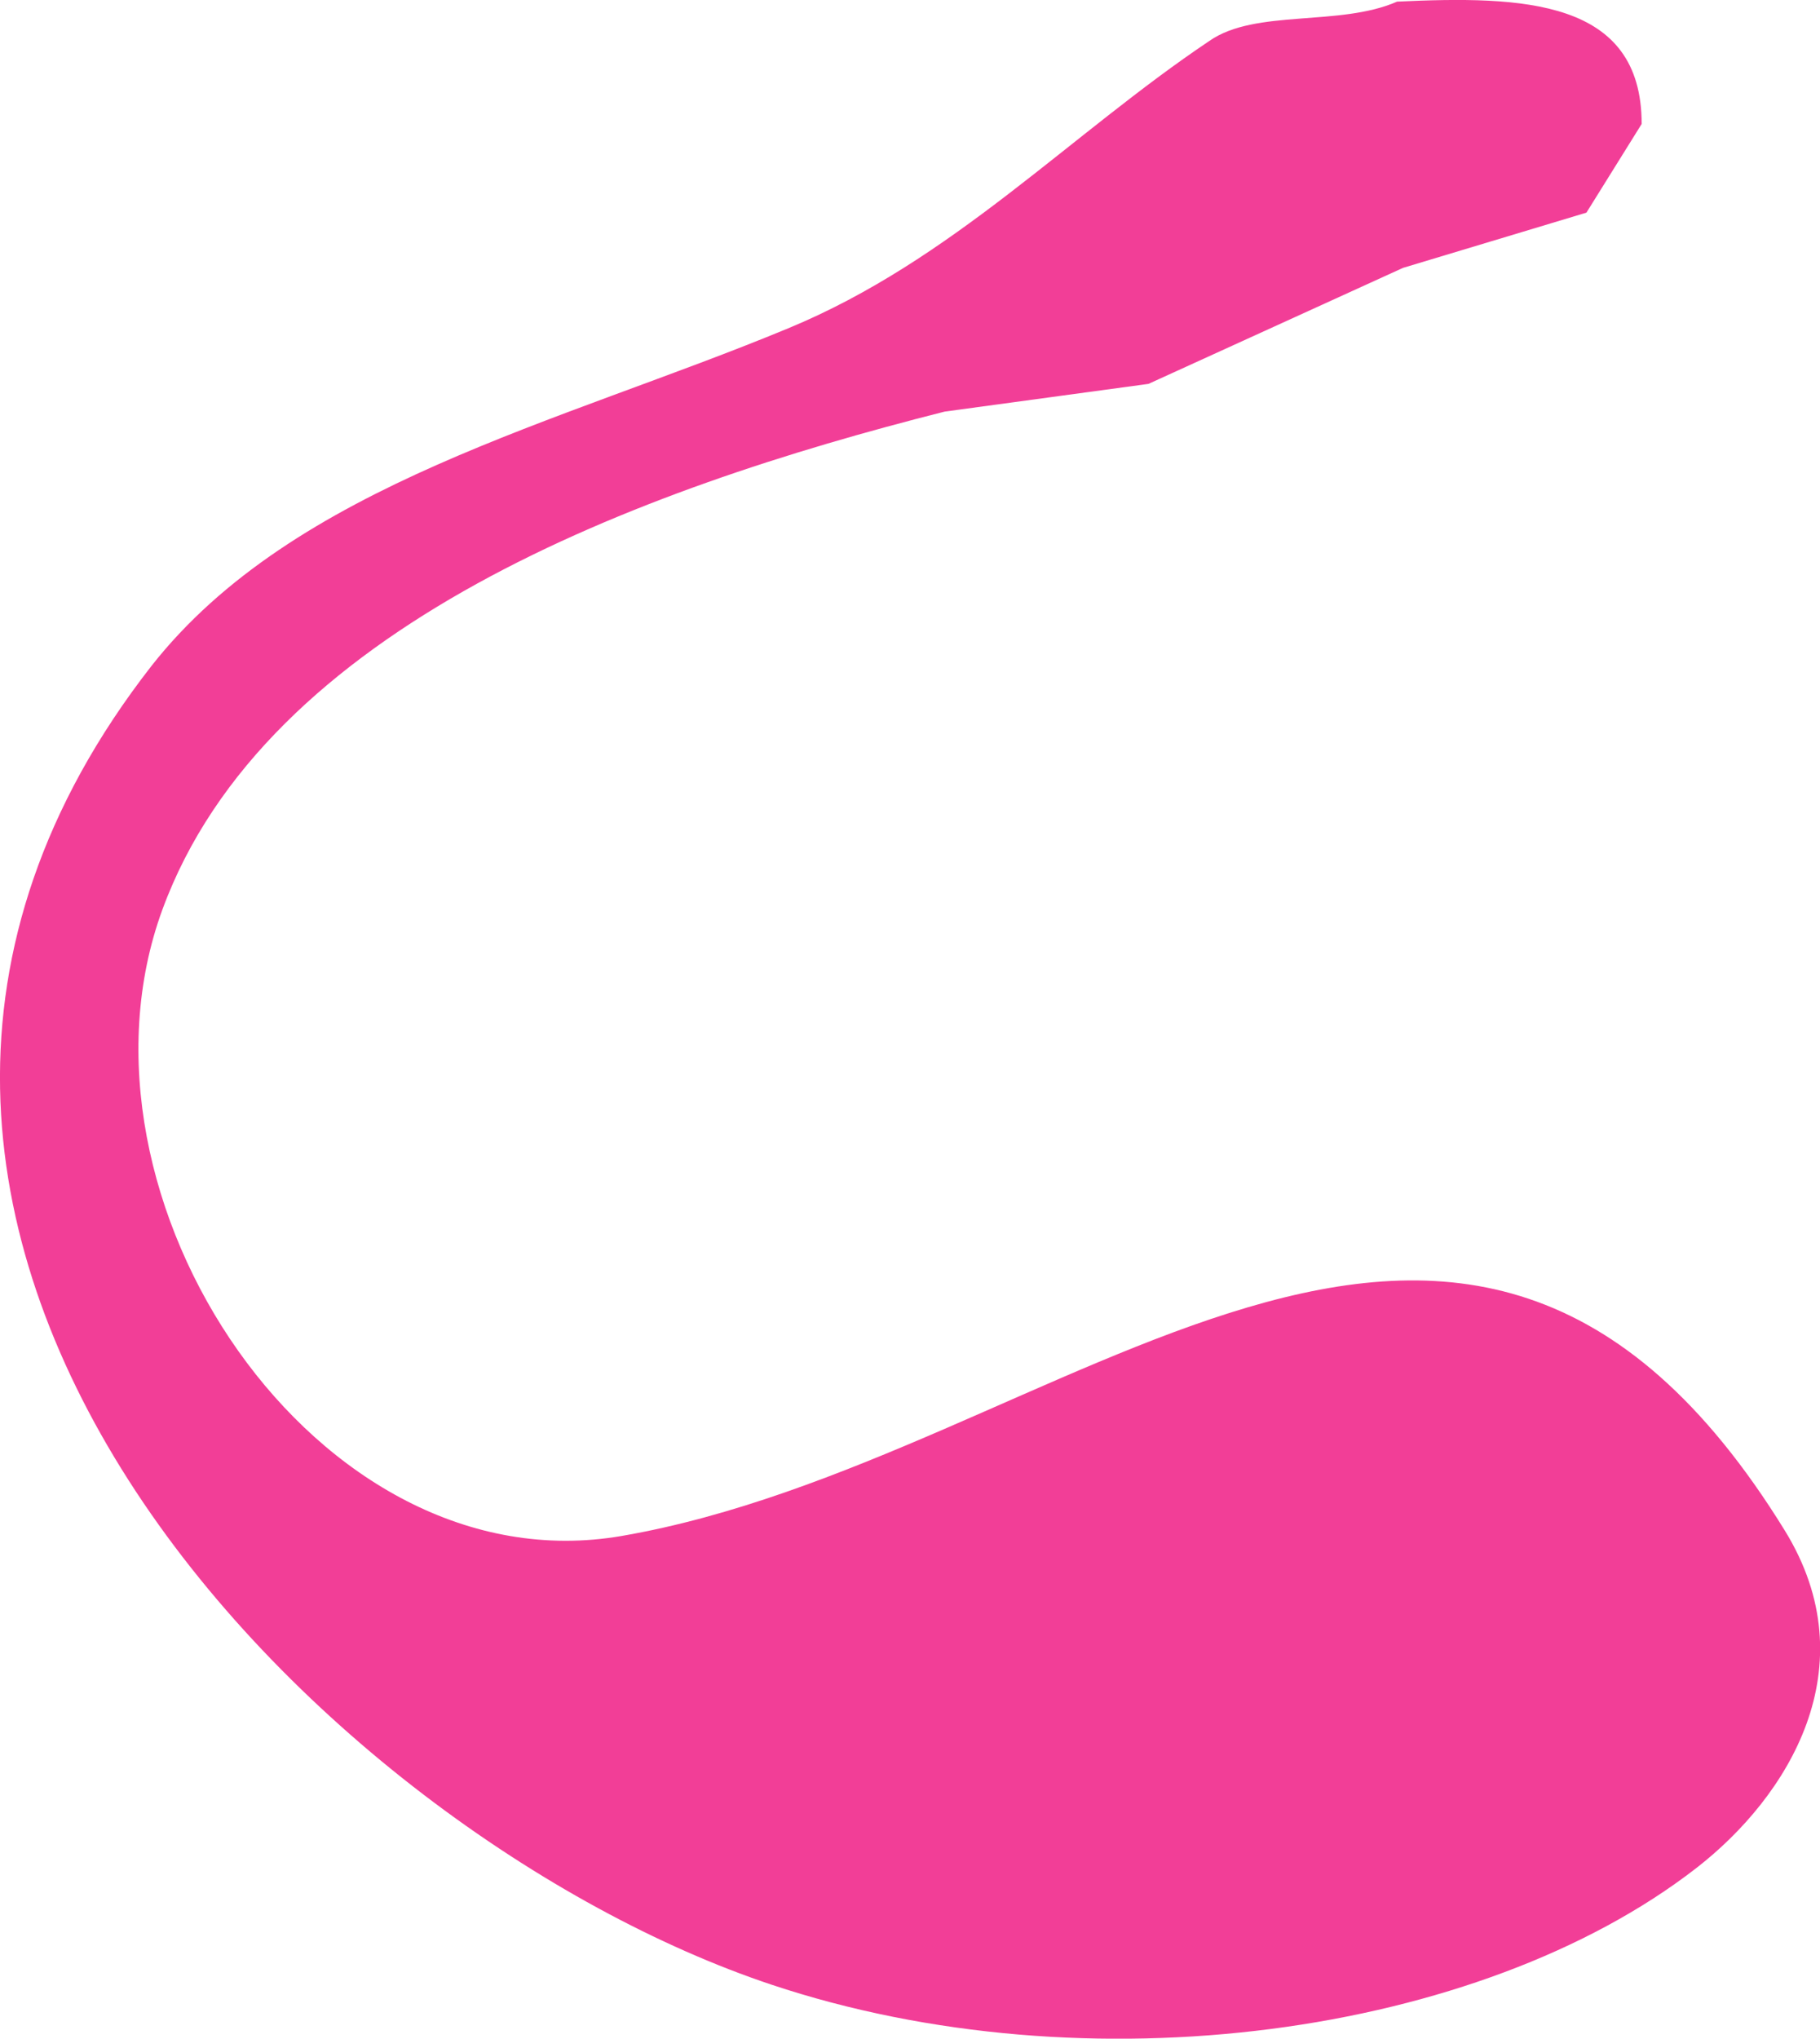 <svg id="Layer_1" data-name="Layer 1" xmlns="http://www.w3.org/2000/svg" viewBox="0 0 89.3 100"><defs><style>.cls-1{fill:#f23e97;fill-rule:evenodd;}</style></defs><title>lush2</title><path class="cls-1" d="M74.2.08c6.18-.29,12-.12,12,6l-2.71,4.35-9,2.71L62,18.83l-10,1.36C36.92,24,18.7,30.73,13.61,44.64c-5.16,14.13,7.58,33.29,22.55,30.7,21.71-3.75,41.16-26.06,57.06-.27,4.13,6.7.17,13.07-4.35,16.57C78.24,99.88,59,102.52,43.5,97.35,21.48,90-8.44,60.29,13.07,32.68c7-8.92,20-11.91,31.24-16.57C52.38,12.78,58.15,6.59,65,2,67.26.43,71.37,1.32,74.2.08Z" transform="translate(-5.65 0)"/></svg>